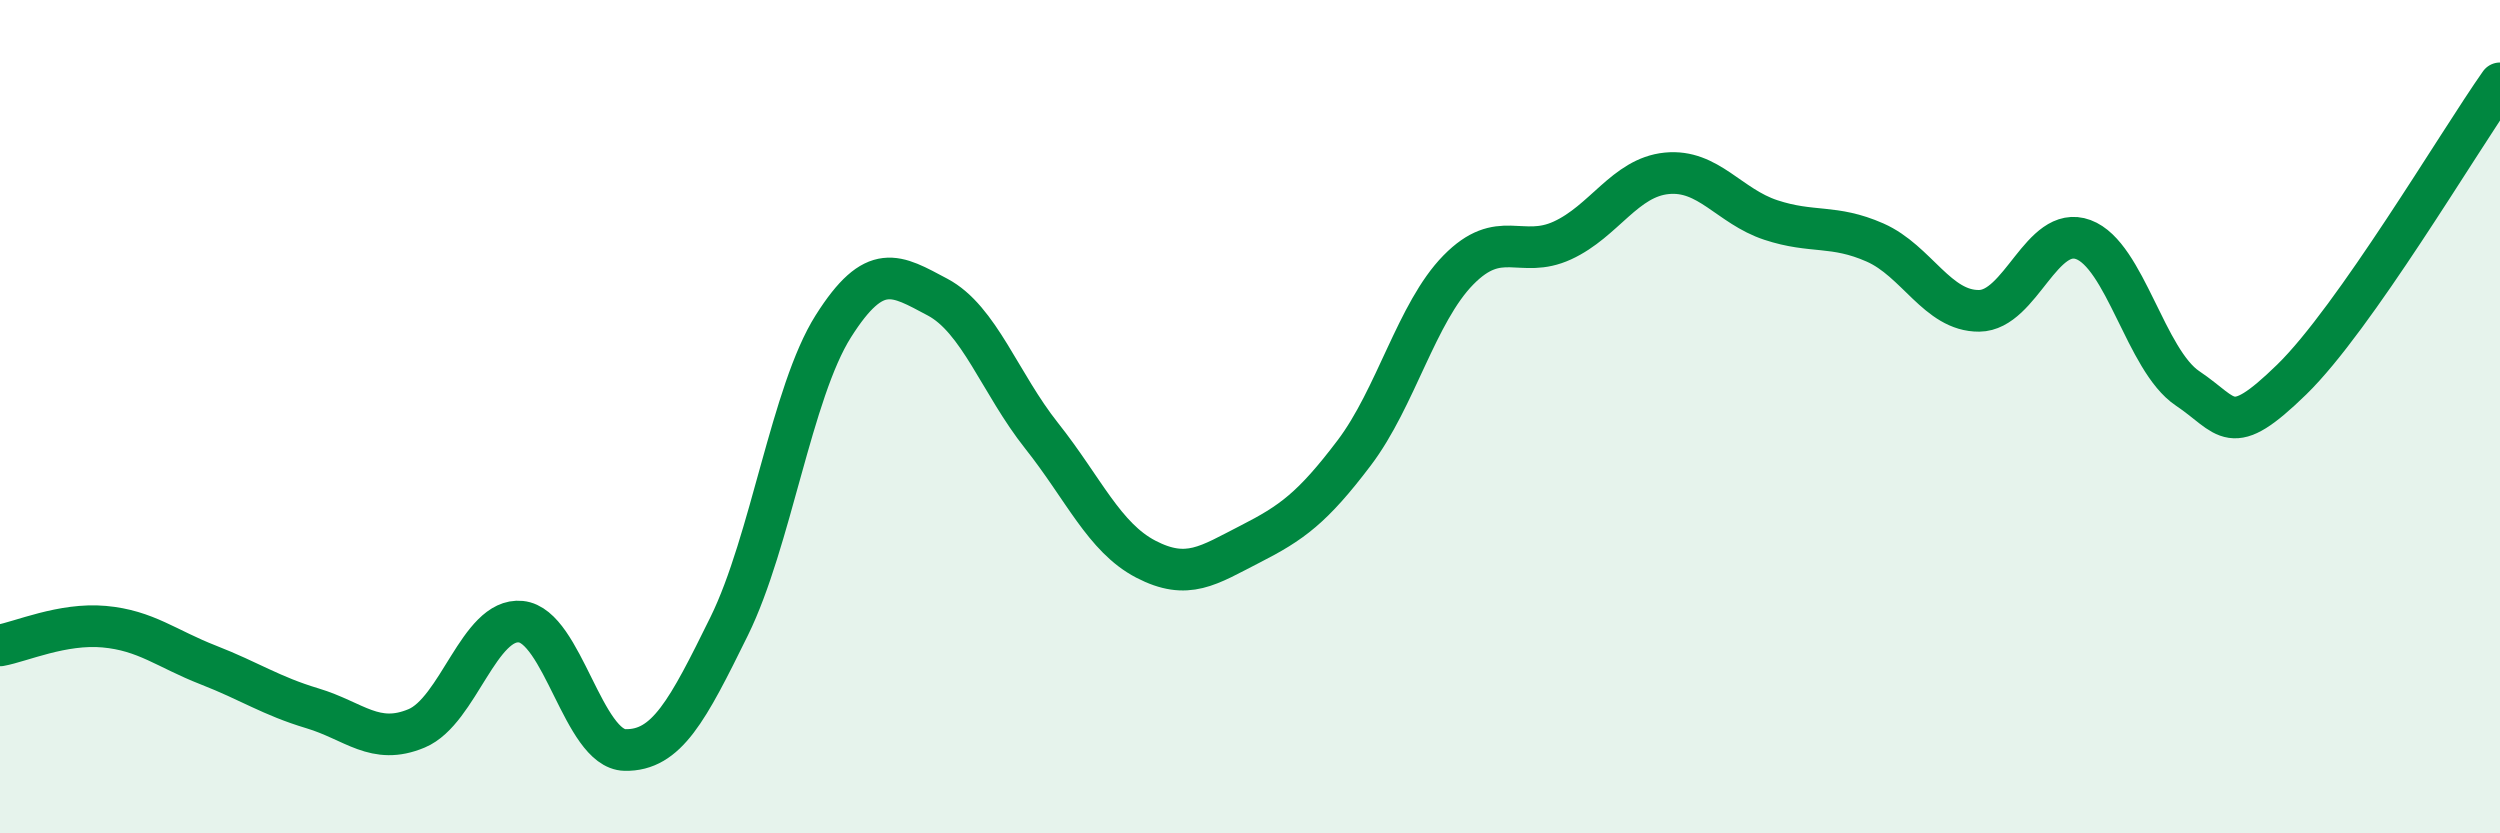 
    <svg width="60" height="20" viewBox="0 0 60 20" xmlns="http://www.w3.org/2000/svg">
      <path
        d="M 0,15.49 C 0.5,15.4 1.5,14.95 2.5,15.04 C 3.5,15.13 4,15.57 5,15.96 C 6,16.35 6.5,16.7 7.5,17 C 8.5,17.3 9,17.9 10,17.48 C 11,17.06 11.5,14.82 12.5,14.92 C 13.5,15.02 14,17.98 15,18 C 16,18.02 16.5,17.06 17.5,15.03 C 18.5,13 19,9.41 20,7.83 C 21,6.25 21.5,6.6 22.5,7.13 C 23.5,7.66 24,9.2 25,10.46 C 26,11.72 26.5,12.9 27.5,13.42 C 28.5,13.94 29,13.57 30,13.06 C 31,12.55 31.5,12.19 32.5,10.87 C 33.5,9.55 34,7.5 35,6.48 C 36,5.46 36.5,6.23 37.5,5.77 C 38.5,5.31 39,4.26 40,4.16 C 41,4.06 41.5,4.95 42.5,5.28 C 43.5,5.61 44,5.38 45,5.82 C 46,6.26 46.5,7.47 47.5,7.46 C 48.5,7.45 49,5.38 50,5.75 C 51,6.12 51.5,8.65 52.5,9.32 C 53.5,9.99 53.5,10.57 55,9.11 C 56.5,7.65 59,3.42 60,2L60 20L0 20Z"
        fill="#008740"
        opacity="0.1"
        stroke-linecap="round"
        stroke-linejoin="round"
      />
      <path
        d="M 0,15.49 C 0.5,15.4 1.5,14.95 2.5,15.04 C 3.5,15.13 4,15.57 5,15.96 C 6,16.35 6.5,16.7 7.5,17 C 8.5,17.3 9,17.9 10,17.48 C 11,17.06 11.5,14.82 12.5,14.92 C 13.5,15.02 14,17.98 15,18 C 16,18.02 16.5,17.06 17.5,15.03 C 18.5,13 19,9.41 20,7.83 C 21,6.25 21.5,6.6 22.5,7.13 C 23.5,7.66 24,9.2 25,10.46 C 26,11.72 26.5,12.9 27.5,13.42 C 28.5,13.94 29,13.57 30,13.06 C 31,12.55 31.5,12.19 32.5,10.87 C 33.5,9.55 34,7.5 35,6.48 C 36,5.46 36.5,6.23 37.5,5.77 C 38.5,5.31 39,4.26 40,4.16 C 41,4.06 41.5,4.95 42.5,5.28 C 43.5,5.61 44,5.38 45,5.82 C 46,6.26 46.5,7.47 47.5,7.46 C 48.5,7.45 49,5.38 50,5.75 C 51,6.12 51.5,8.65 52.5,9.32 C 53.5,9.99 53.5,10.57 55,9.11 C 56.5,7.65 59,3.42 60,2"
        stroke="#008740"
        stroke-width="1"
        fill="none"
        stroke-linecap="round"
        stroke-linejoin="round"
      />
    </svg>
  